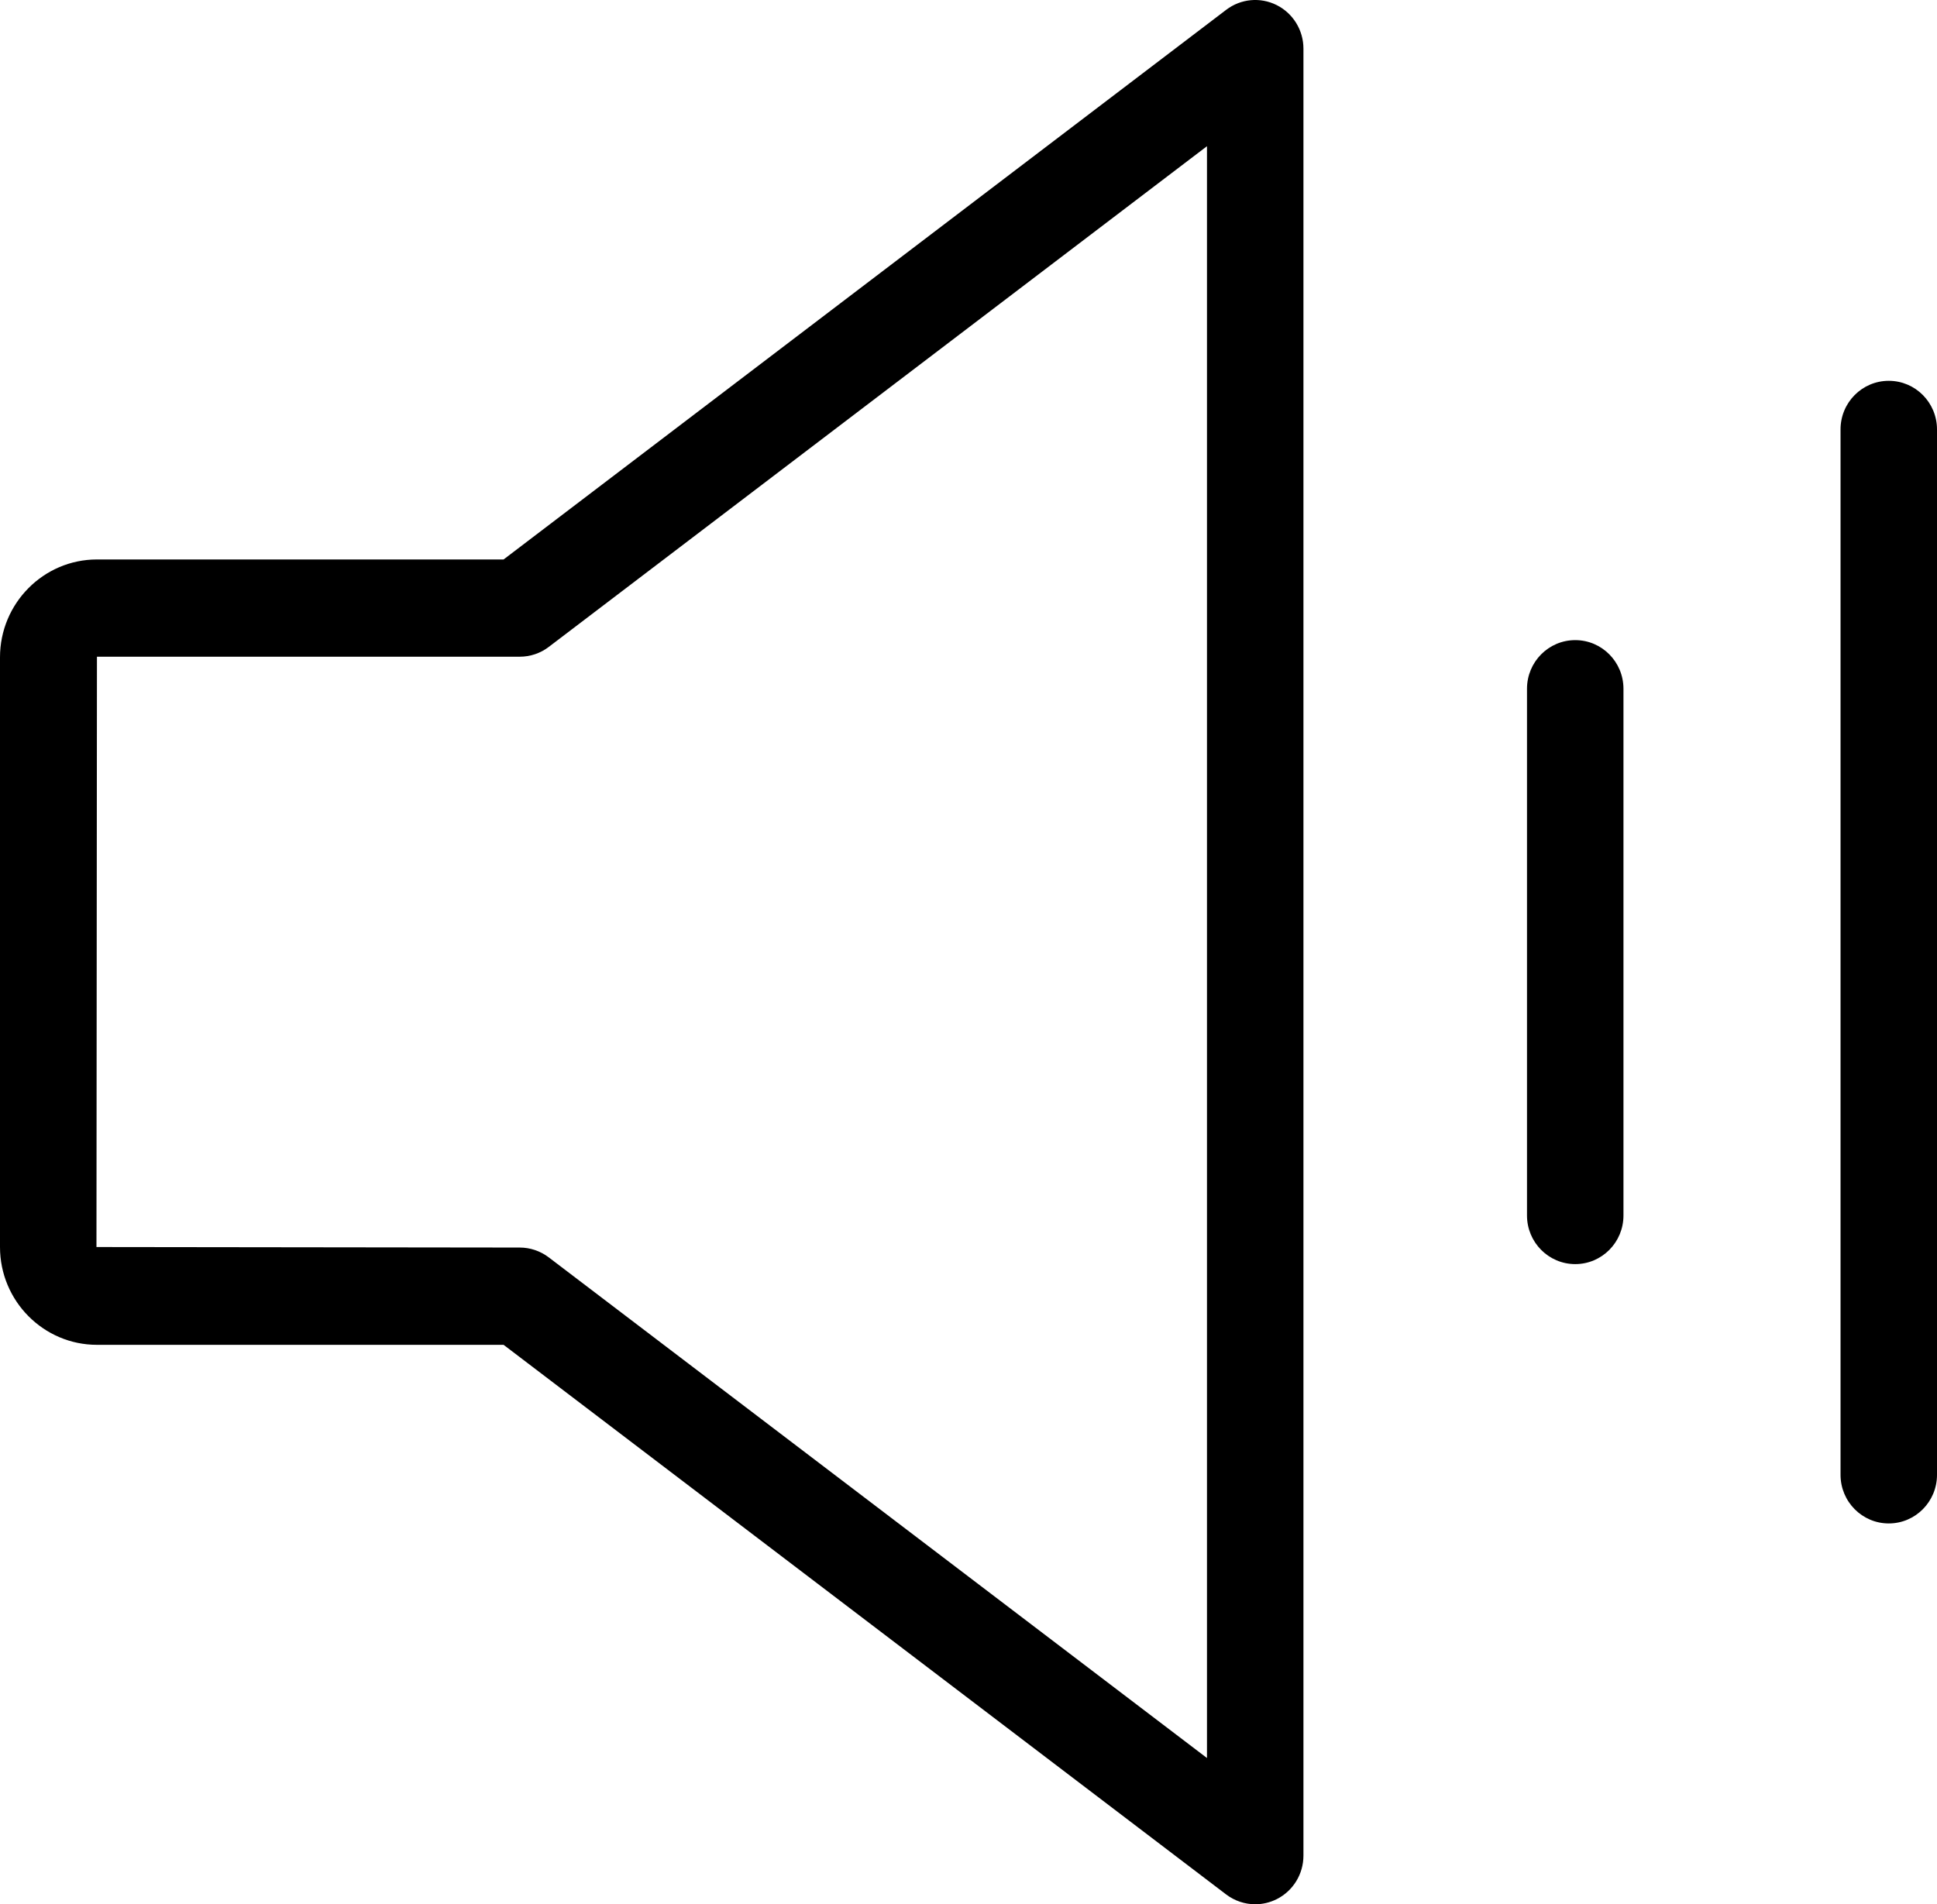 <svg width="60" height="59" viewBox="0 0 60 59" fill="none" xmlns="http://www.w3.org/2000/svg">
<path d="M39.547 0.158C39.039 -0.097 38.434 -0.041 37.981 0.305L15.599 17.334H3.003C1.348 17.334 0 18.694 0 20.365V38.638C0 40.308 1.348 41.667 3.003 41.667H15.599L37.981 58.696C38.246 58.897 38.562 59 38.881 59C39.109 59 39.336 58.948 39.547 58.842C40.054 58.587 40.375 58.066 40.375 57.493V1.506C40.375 0.936 40.054 0.413 39.547 0.158ZM37.387 54.469L16.999 38.958C16.74 38.761 16.424 38.653 16.099 38.653L2.988 38.637L3.003 20.347H16.099C16.424 20.347 16.74 20.241 16.999 20.043L37.387 4.53V54.469ZM48.794 19.833C47.97 19.833 47.3 20.507 47.3 21.34V37.66C47.3 38.492 47.97 39.166 48.794 39.166C49.619 39.166 50.288 38.492 50.288 37.66V21.34C50.288 20.508 49.619 19.833 48.794 19.833ZM58.506 11.799C57.681 11.799 57.012 12.472 57.012 13.305V45.695C57.012 46.526 57.681 47.201 58.506 47.201C59.331 47.201 60 46.526 60 45.695V13.305C60 12.473 59.331 11.799 58.506 11.799Z" fill="black"/>
</svg>
